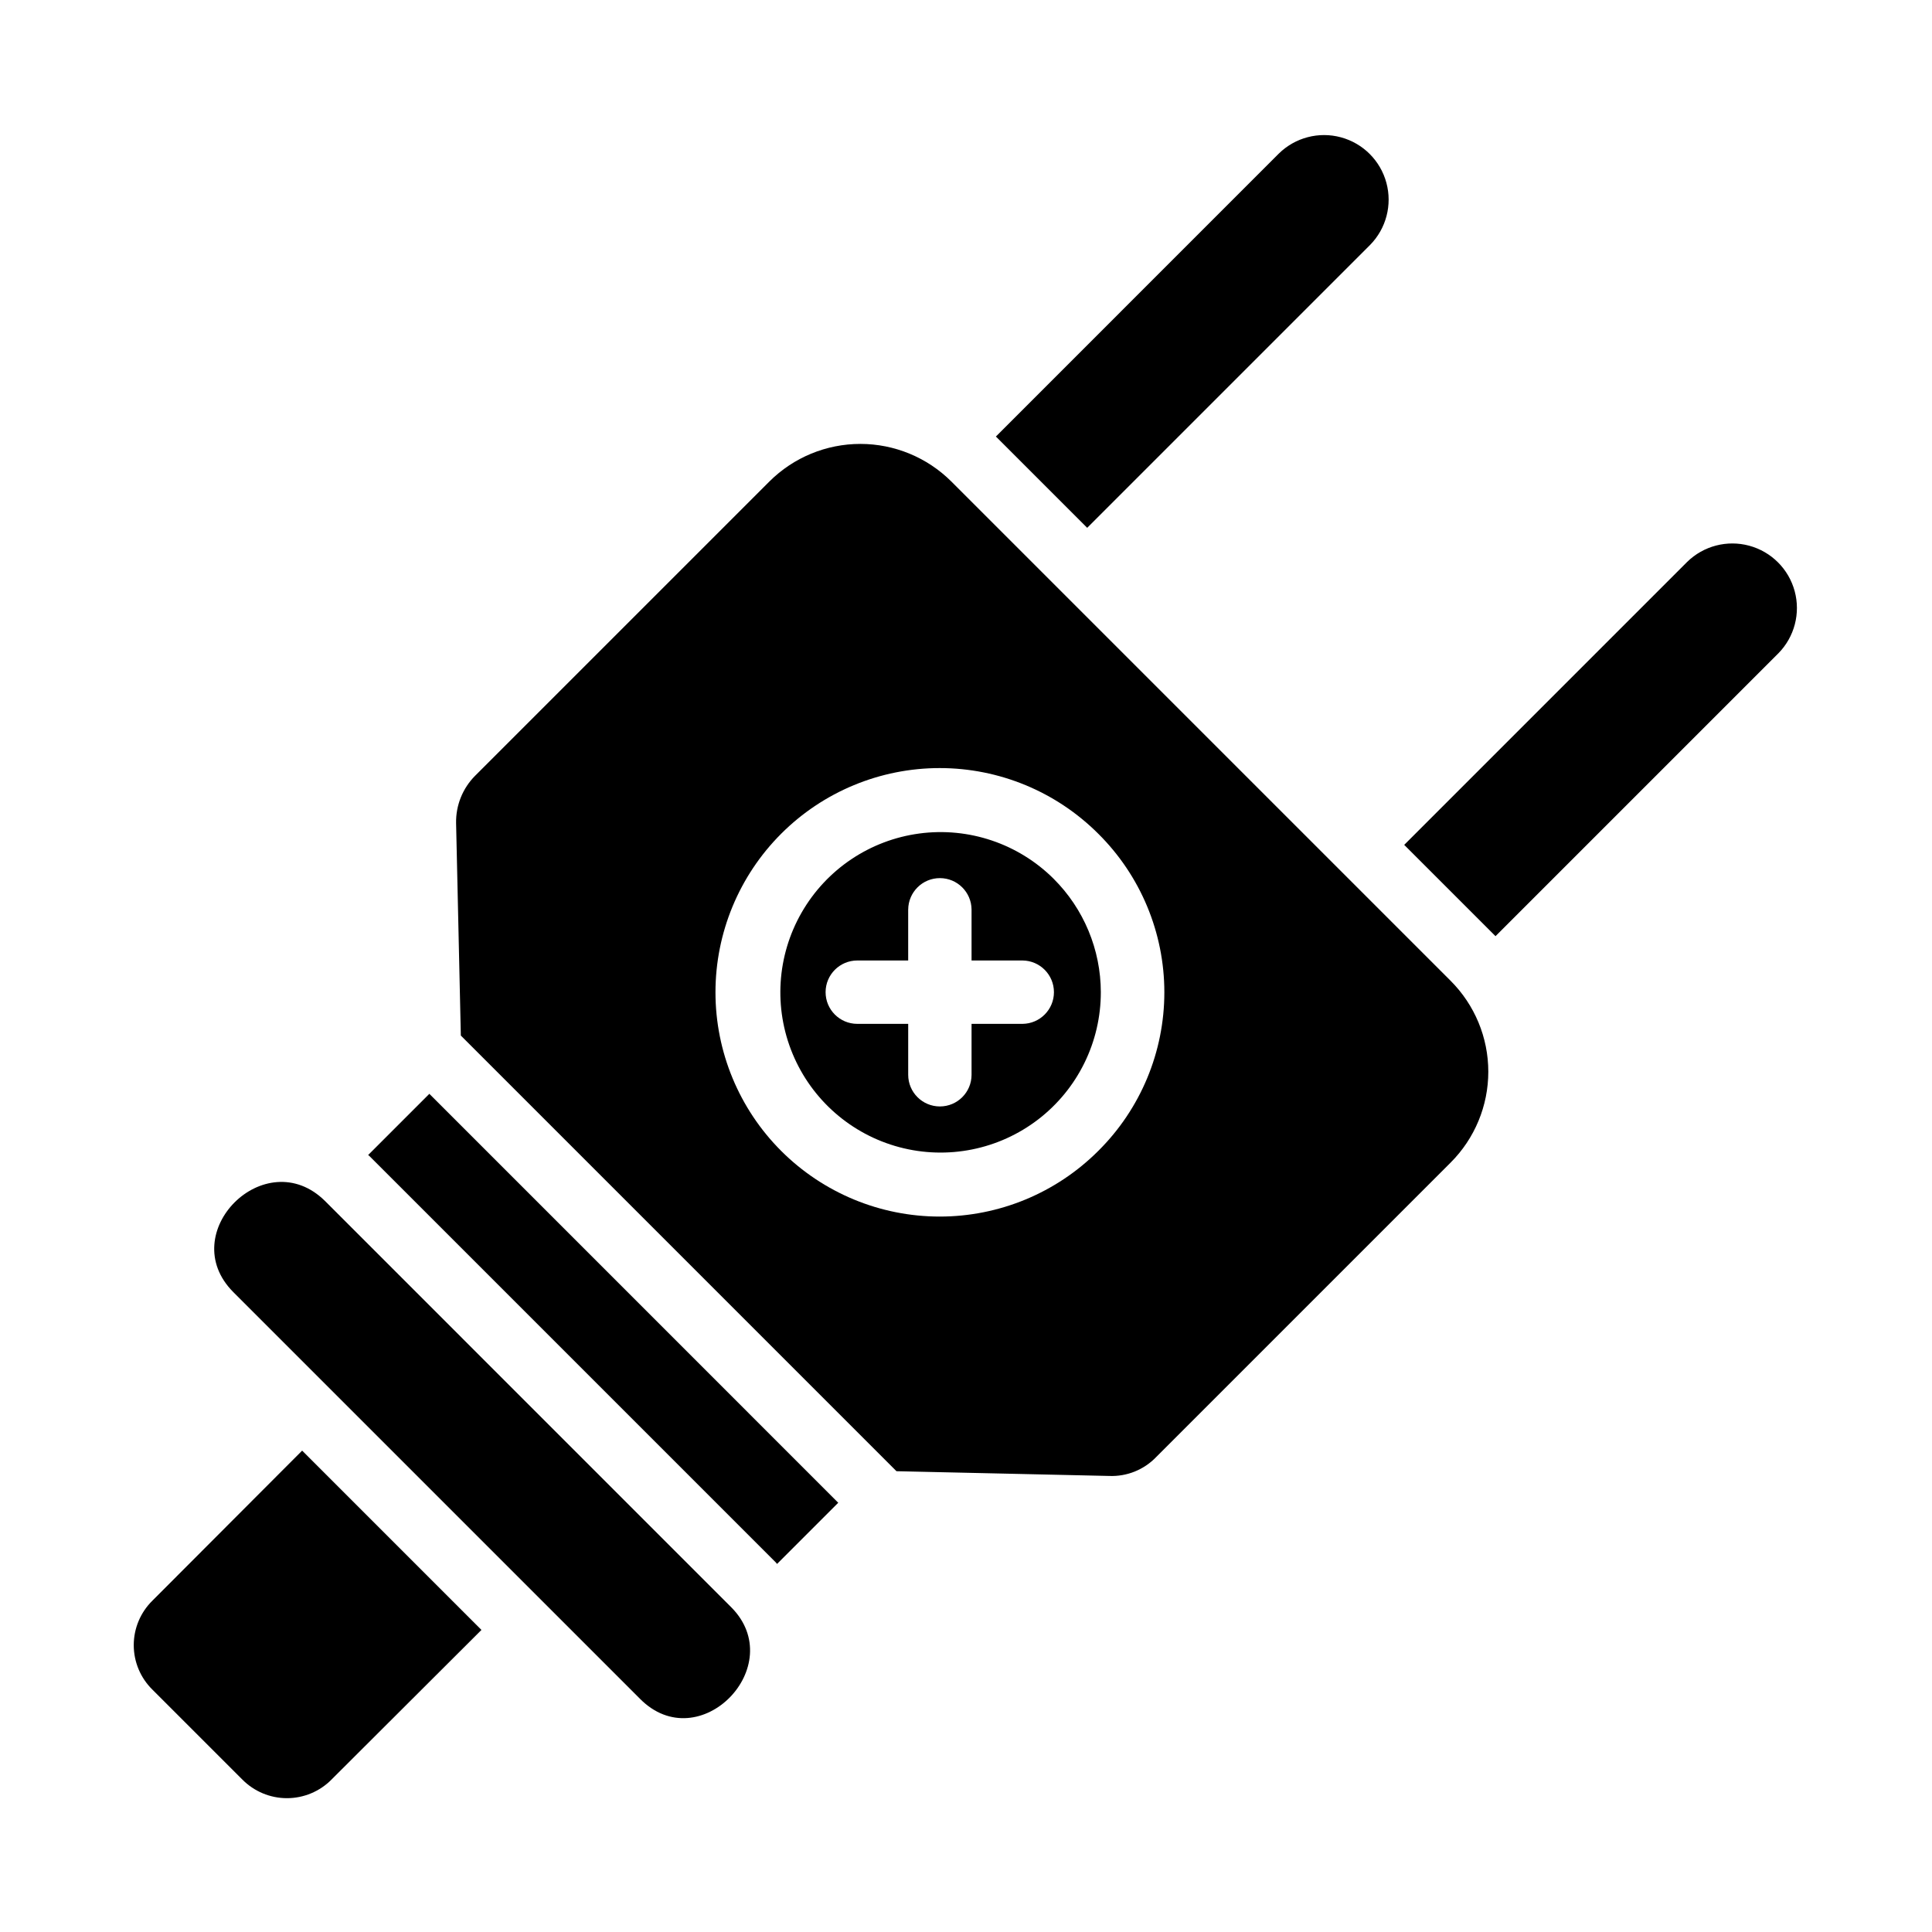 <?xml version="1.0" encoding="UTF-8"?>
<!-- Uploaded to: SVG Repo, www.svgrepo.com, Generator: SVG Repo Mixer Tools -->
<svg fill="#000000" width="800px" height="800px" version="1.1" viewBox="144 144 512 512" xmlns="http://www.w3.org/2000/svg">
 <g>
  <path d="m482.89 184.71c4.336-4.266 10.605-5.91 16.473-4.32 5.871 1.59 10.453 6.172 12.043 12.043 1.59 5.867-0.051 12.137-4.312 16.473l-74.977 74.973-24.121-24.121-0.082-0.066z"/>
  <path d="m313.57 594.16-107.72-107.72c-15.68-15.68 8.48-39.754 24.266-24.18l107.63 107.64c15.531 15.531-8.414 40.234-24.18 24.262z"/>
  <path d="m349.61 558.07-107.66-107.66c-0.121-0.121-0.266-0.199-0.387-0.316l16.219-16.219 108.36 108.37-16.215 16.215c-0.121-0.125-0.199-0.27-0.32-0.391z"/>
  <path d="m528.42 403.91-132.32-132.32c-6.402-6.371-15.066-9.949-24.098-9.949s-17.695 3.578-24.094 9.949l-78 77.996c-3.301 3.32-5.121 7.832-5.039 12.512l1.258 56.336 115.45 115.45 56.336 1.258h0.004c4.699 0.199 9.258-1.633 12.508-5.035l78-78c6.394-6.387 9.992-15.055 9.992-24.098 0-9.039-3.598-17.707-9.992-24.094zm-93.363 45.086c-11.145 11.145-26.262 17.406-42.023 17.406-15.762 0-30.875-6.262-42.02-17.406s-17.406-26.262-17.406-42.023c0-15.758 6.262-30.875 17.406-42.02s26.258-17.406 42.02-17.406c15.762 0 30.879 6.262 42.023 17.406 11.203 11.113 17.508 26.238 17.508 42.02s-6.305 30.91-17.508 42.023z"/>
  <path d="m615.3 317.12-74.977 74.98-0.074-0.082-24.121-24.121 74.973-74.973c4.336-4.258 10.602-5.894 16.465-4.305 5.867 1.59 10.445 6.168 12.039 12.031 1.59 5.867-0.047 12.133-4.305 16.469z"/>
  <path d="m224.07 528.43 47.52 47.52-39.715 39.629h0.004c-3.121 3.172-7.387 4.957-11.836 4.957-4.453 0-8.715-1.785-11.84-4.957l-23.762-23.758-0.016-0.016c-3.184-3.109-4.981-7.375-4.981-11.824 0-4.453 1.797-8.715 4.981-11.824l0.016-0.016z"/>
  <path d="m423.22 376.88c-9.355-9.312-22.508-13.742-35.586-11.992-13.082 1.75-24.609 9.484-31.184 20.93-6.578 11.441-7.461 25.293-2.391 37.477 5.07 12.188 15.52 21.32 28.273 24.719 12.754 3.398 26.363 0.672 36.824-7.375s16.586-20.504 16.574-33.699c-0.016-11.285-4.519-22.098-12.512-30.059zm-8.227 38.453h-13.52v13.516c-0.012 4.629-3.766 8.371-8.395 8.371-4.625 0-8.383-3.742-8.395-8.371v-13.516h-13.52c-4.625-0.016-8.371-3.769-8.371-8.395 0-4.629 3.746-8.383 8.371-8.398h13.516v-13.52l0.004 0.004c0.047-4.606 3.789-8.312 8.395-8.312s8.348 3.707 8.395 8.312v13.52h13.516l0.004-0.004c4.602 0.047 8.312 3.793 8.312 8.398 0 4.602-3.711 8.348-8.312 8.395z"/>
 </g>
</svg>